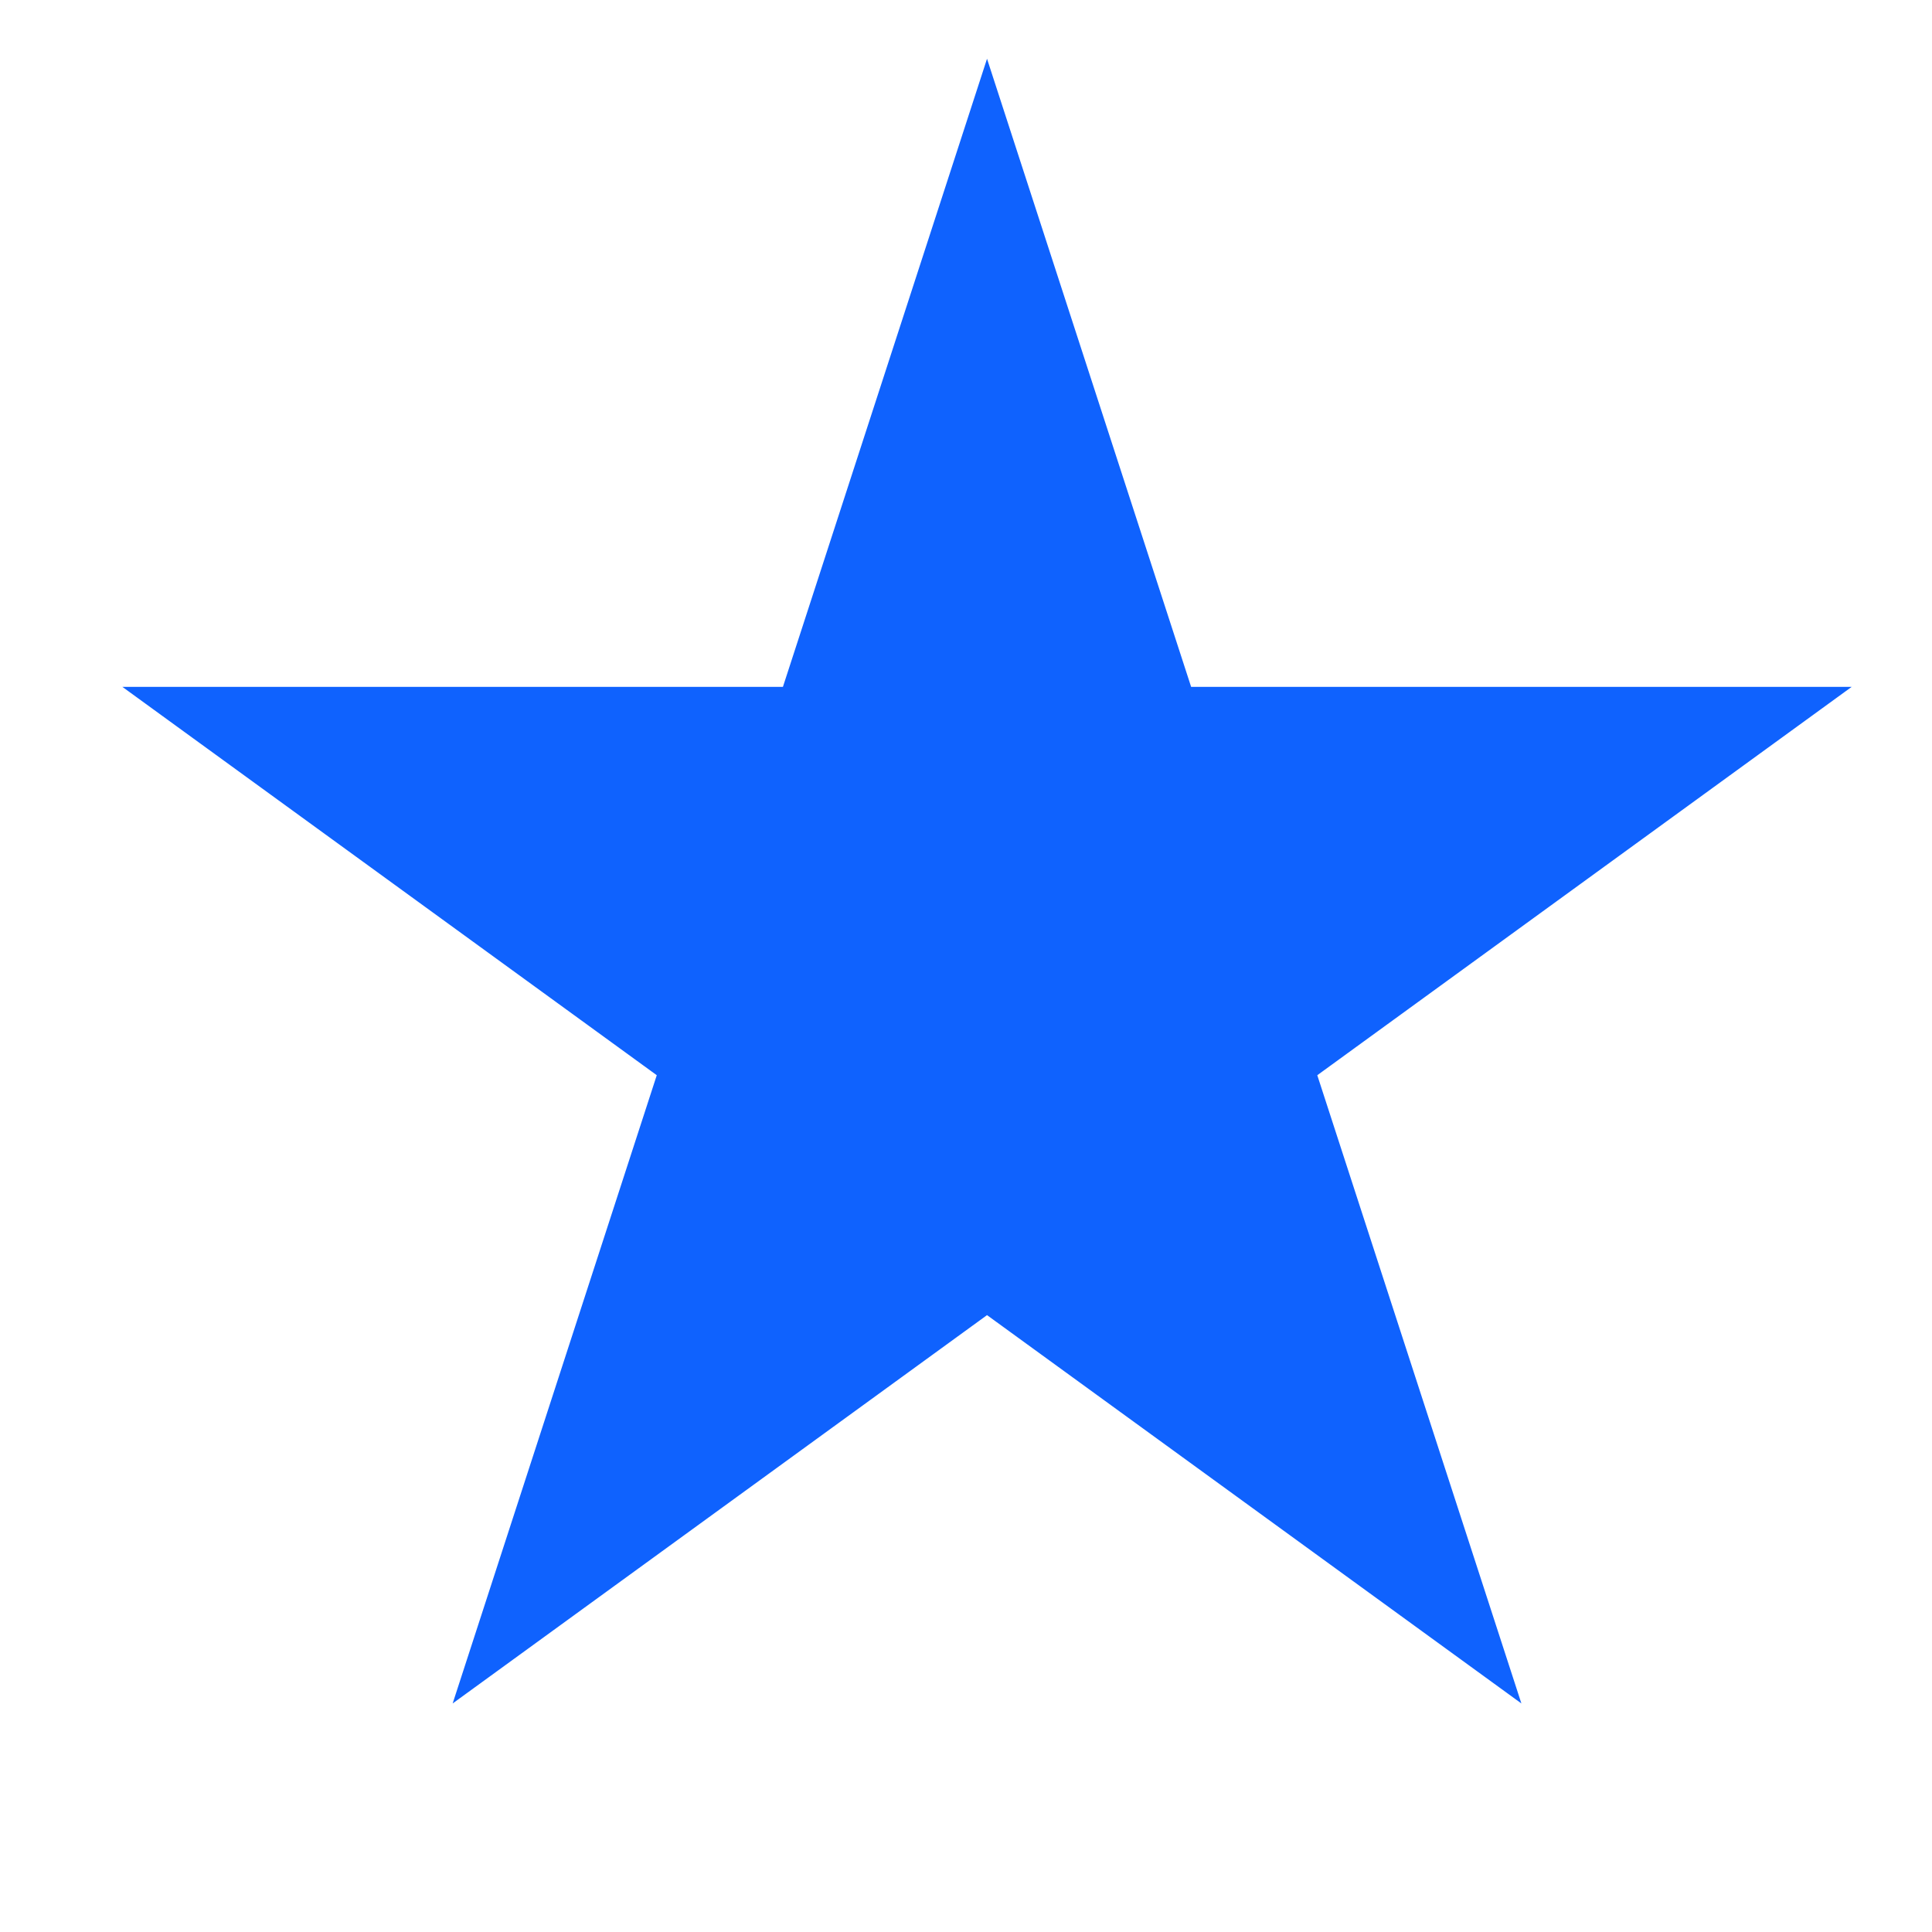 <svg width="17" height="17" viewBox="0 0 17 17" fill="none" xmlns="http://www.w3.org/2000/svg">
<path d="M8.685 0.517L10.481 6.044H16.293L11.591 9.461L13.387 14.989L8.685 11.572L3.983 14.989L5.779 9.461L1.077 6.044H6.889L8.685 0.517Z" fill="#0F62FE"/>
</svg>
